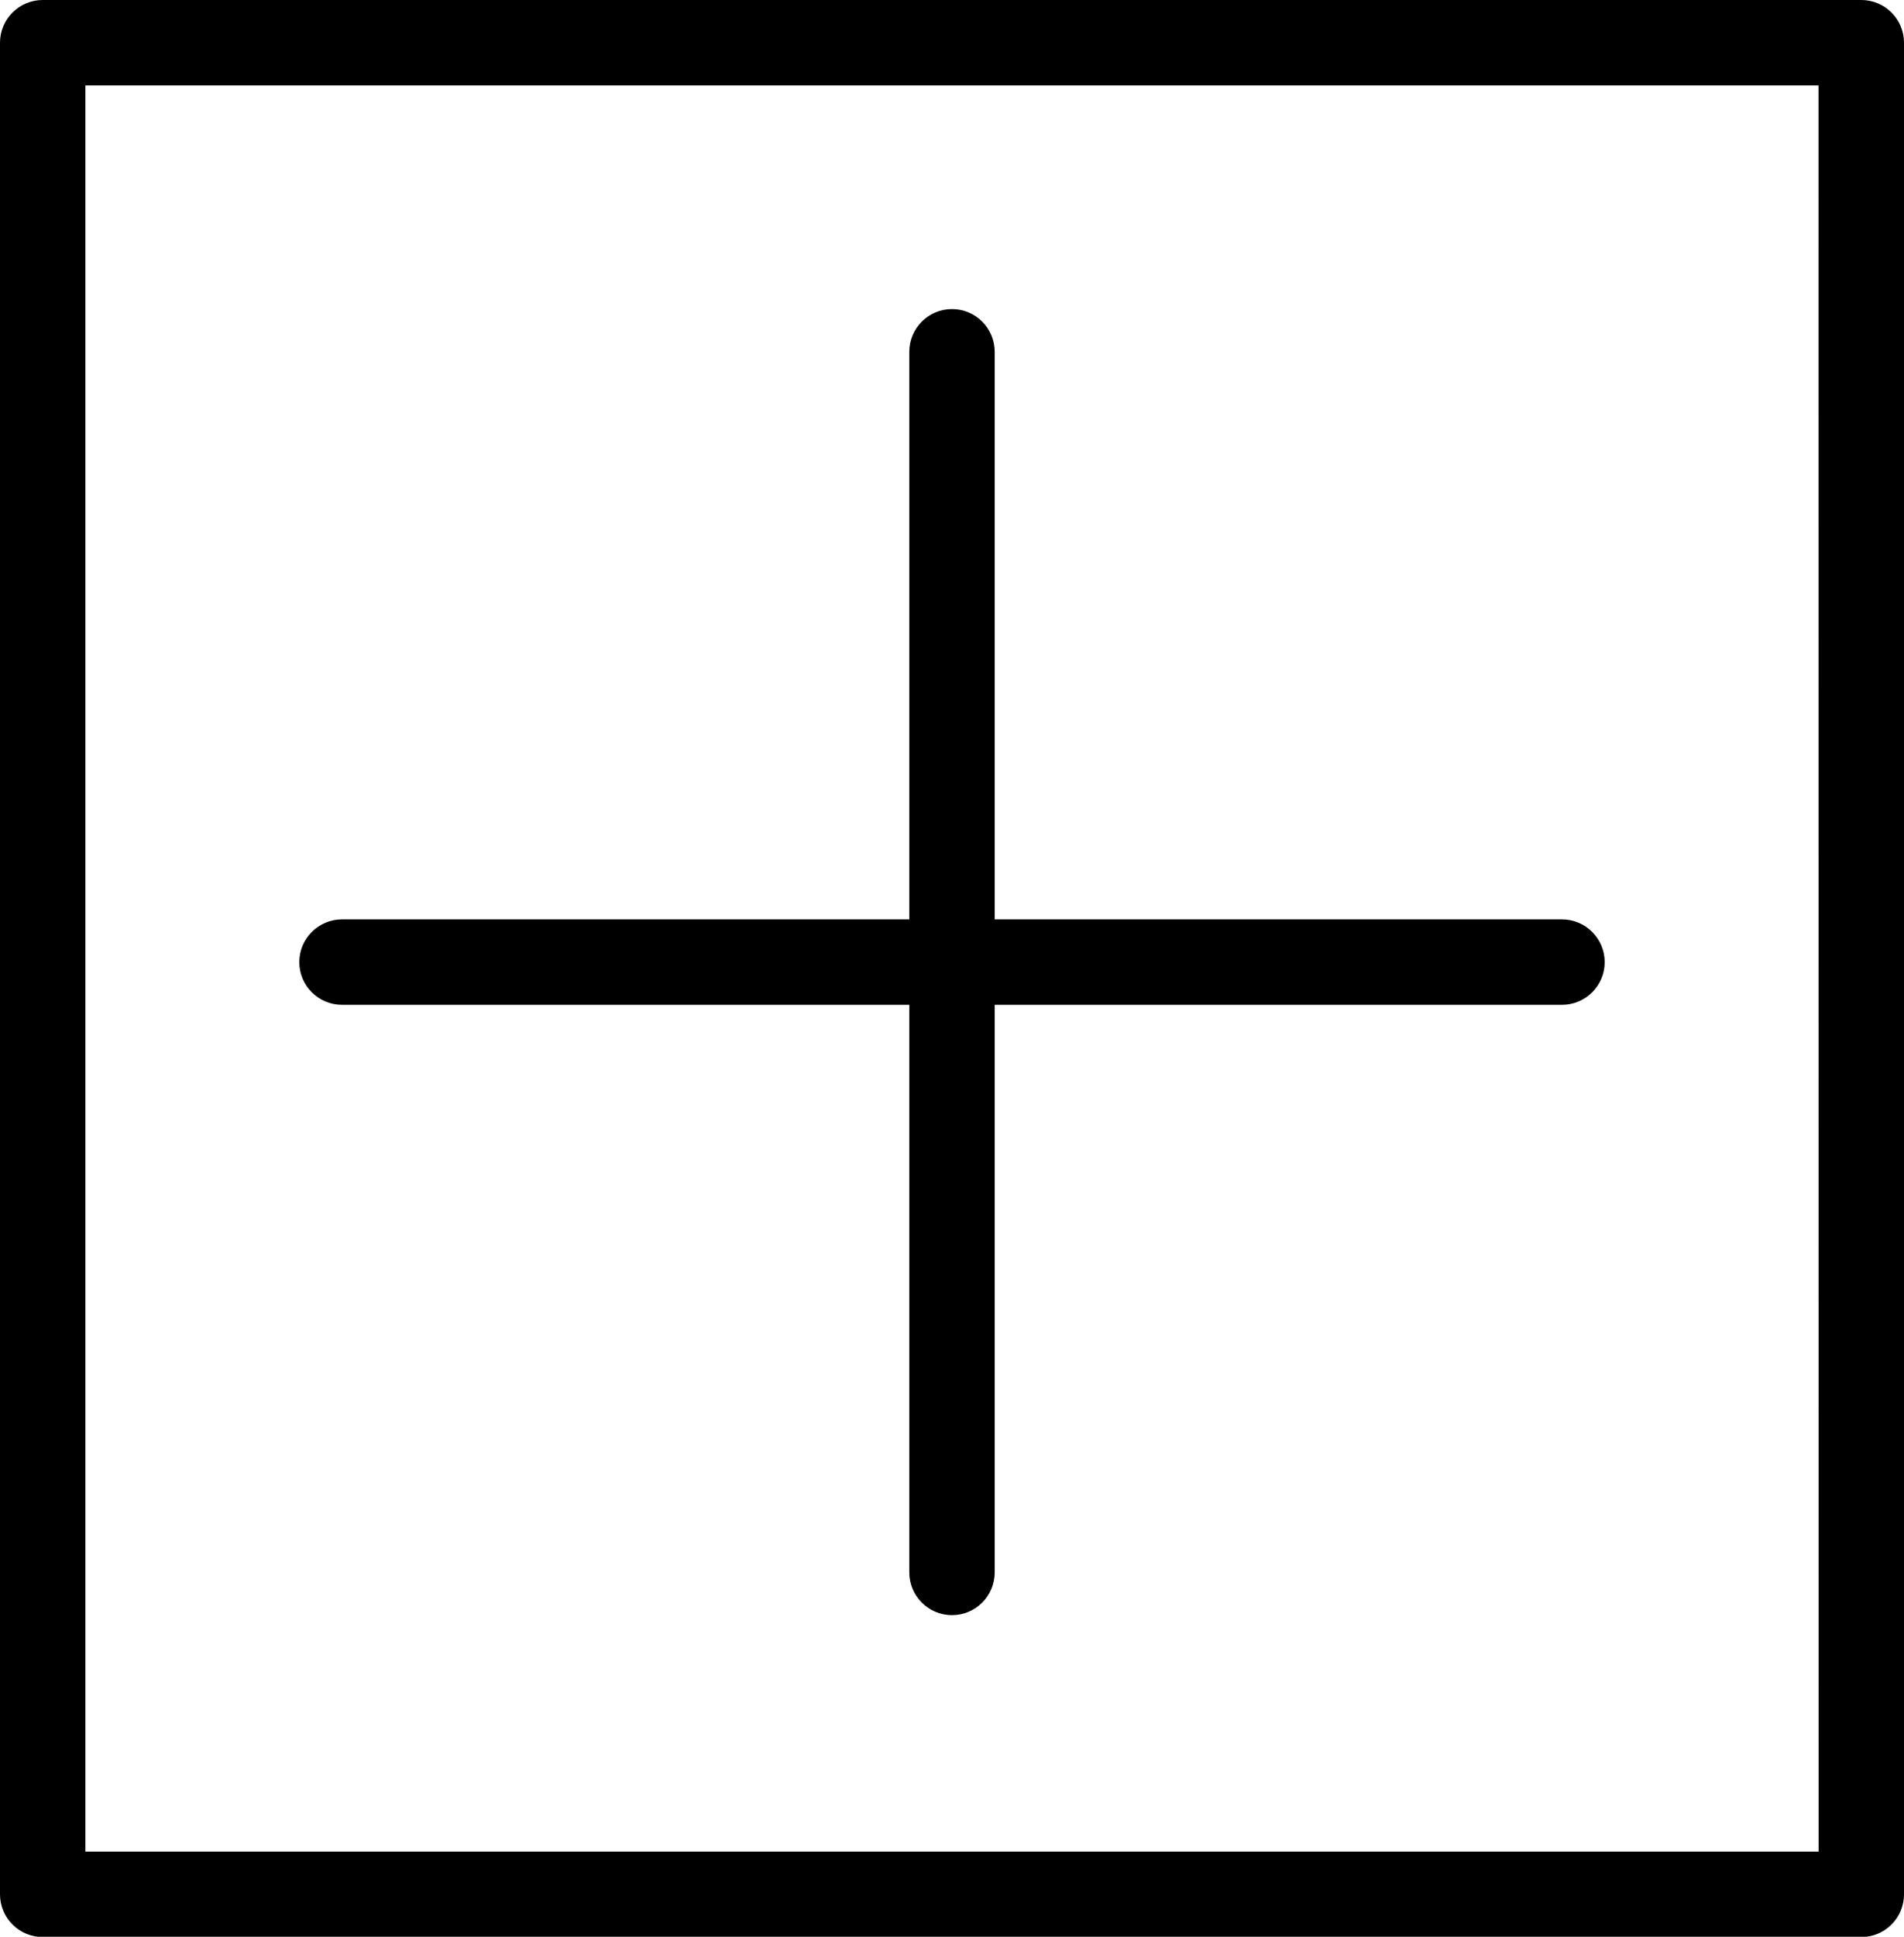 <?xml version="1.0" encoding="UTF-8"?>
<svg xmlns="http://www.w3.org/2000/svg" xmlns:xlink="http://www.w3.org/1999/xlink" width="60px" height="61px" viewBox="0 0 60 61" version="1.1">
  <title>np_plus_3138699_000000</title>
  <g id="Startseite" stroke="none" stroke-width="1" fill="none" fill-rule="evenodd">
    <g id="Desktop" transform="translate(-1533, -1103)" fill="#000000" fill-rule="nonzero">
      <g id="np_plus_3138699_000000" transform="translate(1533, 1103)">
        <path d="M58.654,0 L1.346,0 C0.99,0 0.646,0.141 0.394,0.394 C0.141,0.646 0,0.99 0,1.346 L0,59.664 C0,60.022 0.141,60.363 0.394,60.616 C0.646,60.868 0.99,61.01 1.346,61.01 L58.654,61.01 C59.01,61.01 59.354,60.868 59.606,60.616 C59.859,60.363 60,60.022 60,59.664 L60,1.346 C60,0.99 59.859,0.646 59.606,0.394 C59.354,0.141 59.01,0 58.654,0 L58.654,0 Z M57.309,58.318 L2.691,58.318 L2.691,2.691 L57.306,2.691 L57.309,58.318 Z" id="Shape"></path>
        <path d="M10.778,31.648 L28.654,31.648 L28.654,49.523 C28.654,50.267 29.255,50.871 30,50.871 C30.745,50.871 31.346,50.267 31.346,49.523 L31.346,31.648 L49.222,31.648 C49.964,31.648 50.568,31.048 50.568,30.303 C50.568,29.561 49.964,28.957 49.222,28.957 L31.346,28.957 L31.346,11.083 C31.346,10.338 30.745,9.735 30,9.735 C29.255,9.735 28.654,10.338 28.654,11.083 L28.654,28.957 L10.778,28.957 C10.036,28.957 9.432,29.561 9.432,30.303 C9.432,31.048 10.036,31.648 10.778,31.648 Z" id="Path"></path>
      </g>
    </g>
  </g>
</svg>
